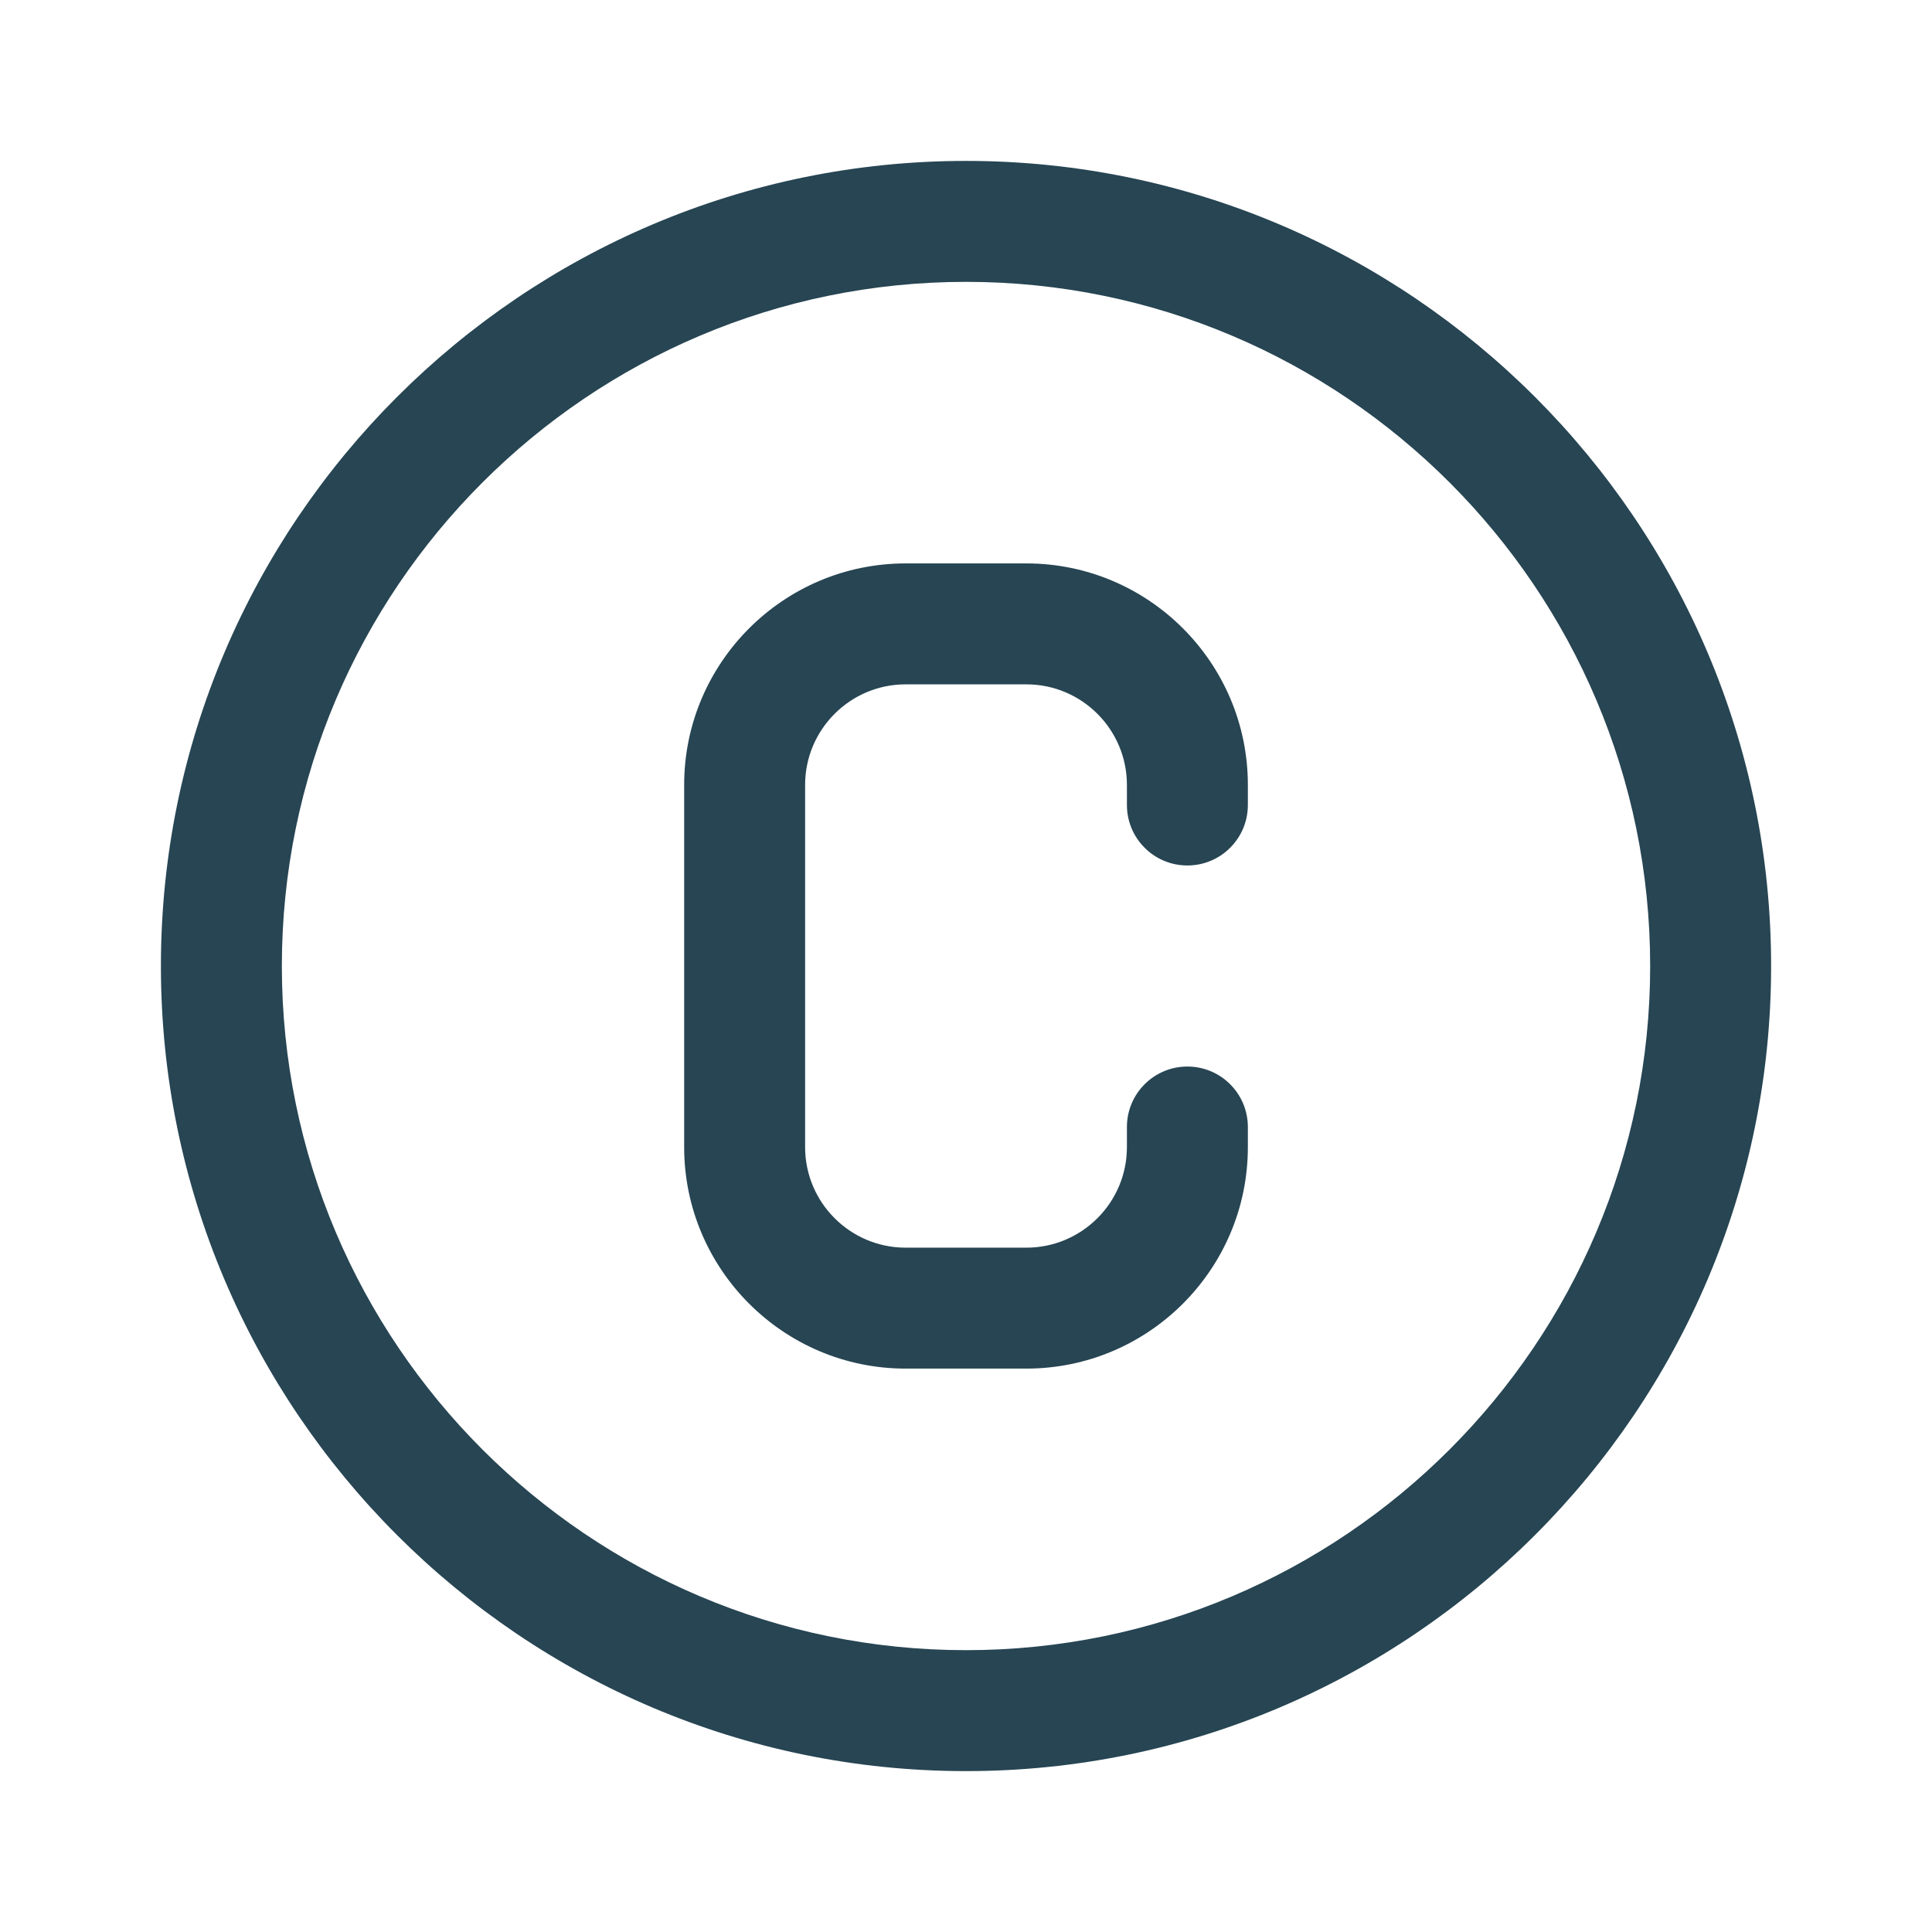 <?xml version="1.0" encoding="UTF-8"?> <svg xmlns="http://www.w3.org/2000/svg" width="500" height="500" style="width:100%;height:100%;transform:translate3d(0,0,0);content-visibility:visible" viewBox="0 0 500 500"><defs><clipPath id="c"><path d="M0 0h500v500H0z"></path></clipPath><clipPath id="g"><path d="M0 0h500v500H0z"></path></clipPath><clipPath id="e"><path d="M0 0h500v500H0z"></path></clipPath><clipPath id="d"><path d="M0 0h500v500H0z"></path></clipPath><clipPath id="b"><path d="M0 0h500v500H0z"></path></clipPath><filter id="a" width="100%" height="100%" x="0%" y="0%" filterUnits="objectBoundingBox"><feComponentTransfer in="SourceGraphic"><feFuncA type="table"></feFuncA></feComponentTransfer></filter><mask id="f"><g filter="url(#a)"><path fill="#fff" d="M0 0h500v500H0z" opacity="0"></path><use xmlns:ns1="http://www.w3.org/1999/xlink" ns1:href="#b"></use></g></mask></defs><g clip-path="url(#c)"><g clip-path="url(#b)" style="display:none"><g class="primary design" style="display:none"><path class="primary"></path><path class="primary"></path></g><g class="primary design" style="display:none"><path class="primary"></path><path class="primary"></path></g><g fill="none" class="primary design" style="display:none"><path class="primary"></path><path class="primary"></path></g></g><g clip-path="url(#d)" style="display:none"><g class="primary design" style="display:none"><path class="primary"></path><path class="primary"></path></g><g class="primary design" style="display:none"><path class="primary"></path><path class="primary"></path></g><g fill="none" class="primary design" style="display:none"><path class="primary"></path><path class="primary"></path></g></g><g clip-path="url(#e)" style="display:block"><g class="primary design" style="display:none"><path class="primary"></path><path class="primary"></path></g><g fill="#274553" class="primary design" style="display:block"><path d="M250.004 41.644c-114.89 0-208.361 93.469-208.361 208.359 0 114.89 93.471 208.359 208.361 208.359 114.89 0 208.359-93.469 208.359-208.359 0-114.89-93.469-208.359-208.359-208.359zm-.001 385.418c-97.631 0-177.059-79.428-177.059-177.059S152.372 72.944 250.003 72.944s177.059 79.428 177.059 177.059-79.428 177.059-177.059 177.059z" class="primary"></path><path d="M265.628 145.812h-31.25c-31.604 0-57.317 25.712-57.317 57.316v93.75c0 31.604 25.713 57.316 57.317 57.316h31.25c31.604 0 57.317-25.712 57.317-57.316v-5.208c0-8.643-7.006-15.65-15.65-15.65s-15.651 7.007-15.651 15.65v5.208c0 14.346-11.67 26.017-26.016 26.017h-31.25c-14.346 0-26.016-11.671-26.016-26.017v-93.75c0-14.346 11.67-26.017 26.016-26.017h31.25c14.346 0 26.016 11.671 26.016 26.017v5.208c0 8.643 7.007 15.65 15.651 15.65s15.65-7.007 15.65-15.65v-5.208c0-31.604-25.713-57.316-57.317-57.316z" class="primary"></path></g><g class="primary design" mask="url(#f)" style="display:none"><path class="primary"></path></g><g class="primary design" style="display:none"><path fill="none" class="primary"></path></g><g class="primary design" style="display:none"><path fill="none" class="primary"></path></g></g><g clip-path="url(#g)" style="display:none"><g class="primary design" style="display:none"><path class="primary"></path><path class="primary"></path></g><g class="primary design" style="display:none"><path fill="none" class="primary"></path></g><g class="primary design" style="display:none"><path fill="none" class="primary"></path></g><g class="primary design" style="display:none"><path fill="none" class="primary"></path></g></g></g></svg> 